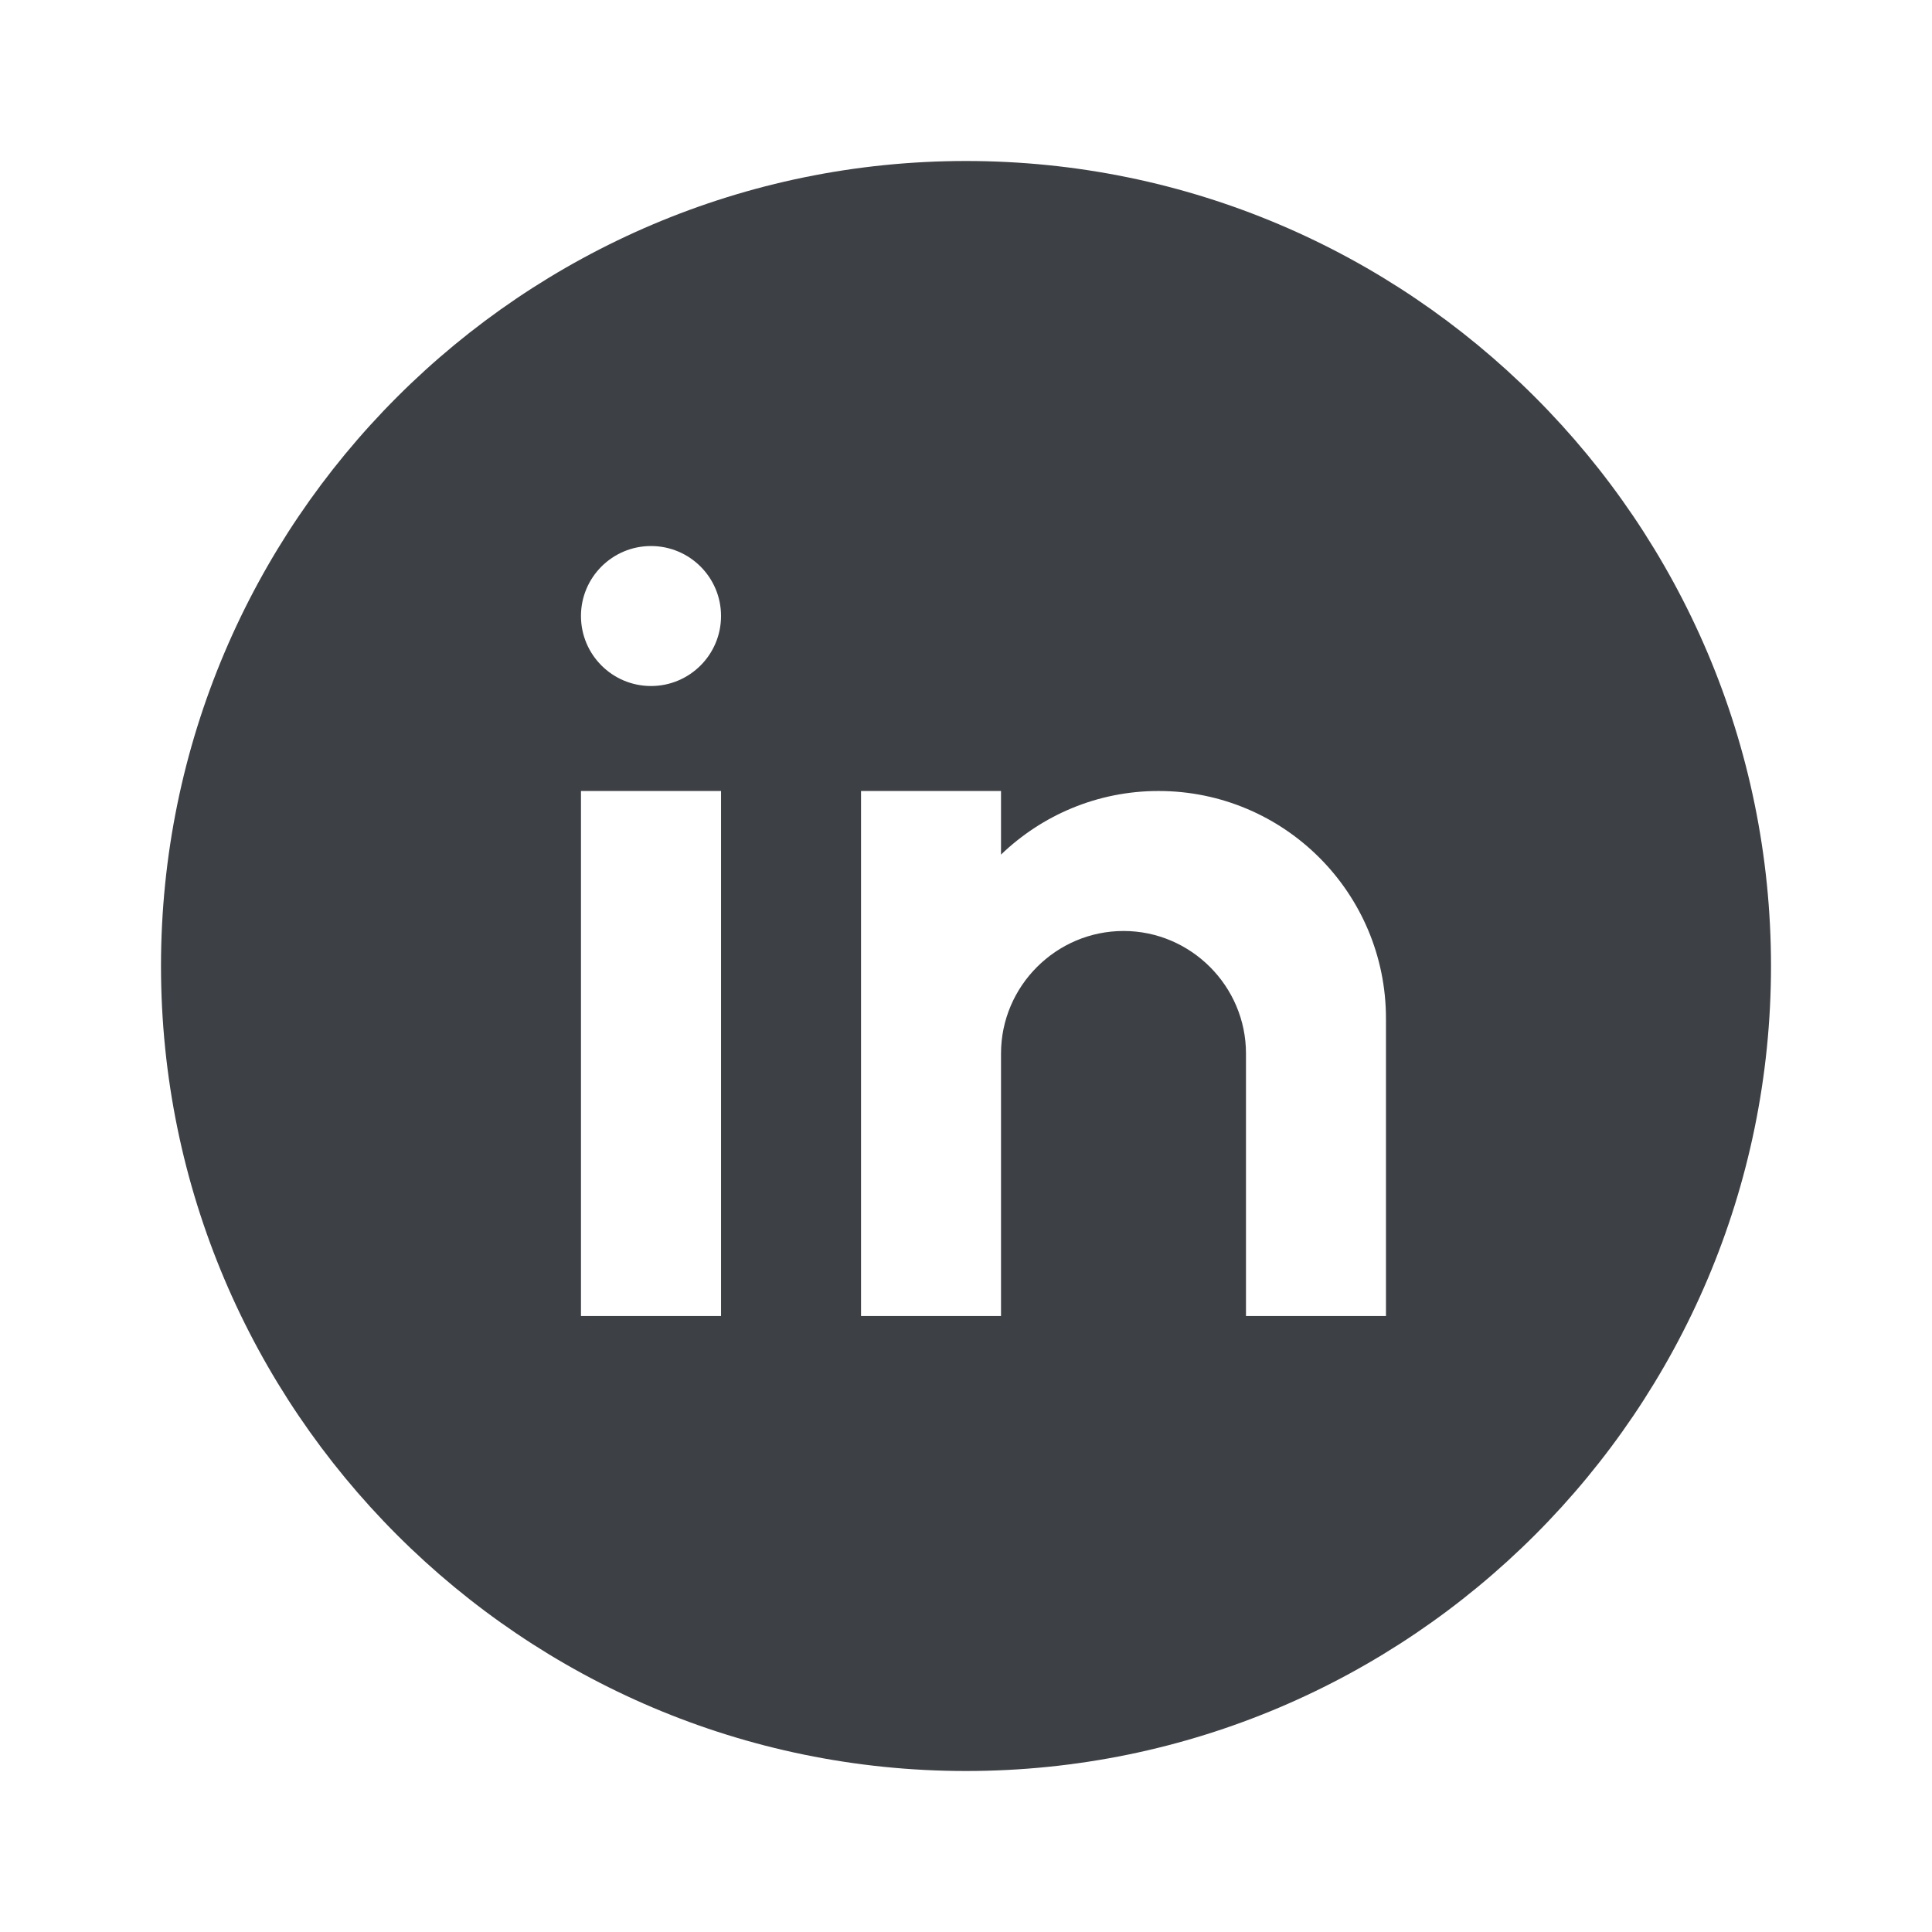<svg width="24" height="24" viewBox="0 0 24 24" fill="none" xmlns="http://www.w3.org/2000/svg">
<path d="M12 2C6.486 2 2 6.486 2 12C2 17.514 6.486 22 12 22C17.514 22 22 17.514 22 12C22 6.486 17.514 2 12 2ZM8.957 16.348H7.217V9.826H8.957V16.348ZM8.087 8.522C7.607 8.522 7.217 8.133 7.217 7.652C7.217 7.172 7.607 6.783 8.087 6.783C8.567 6.783 8.957 7.172 8.957 7.652C8.957 8.133 8.567 8.522 8.087 8.522ZM17.217 16.348H15.478V14.174V13.087C15.478 12.25 14.793 11.565 13.957 11.565C13.12 11.565 12.435 12.25 12.435 13.087V16.348H10.696V9.826H12.435V10.616C12.943 10.128 13.631 9.826 14.391 9.826C15.952 9.826 17.217 11.091 17.217 12.652V16.348Z" fill="#3D4044"/>
</svg>
